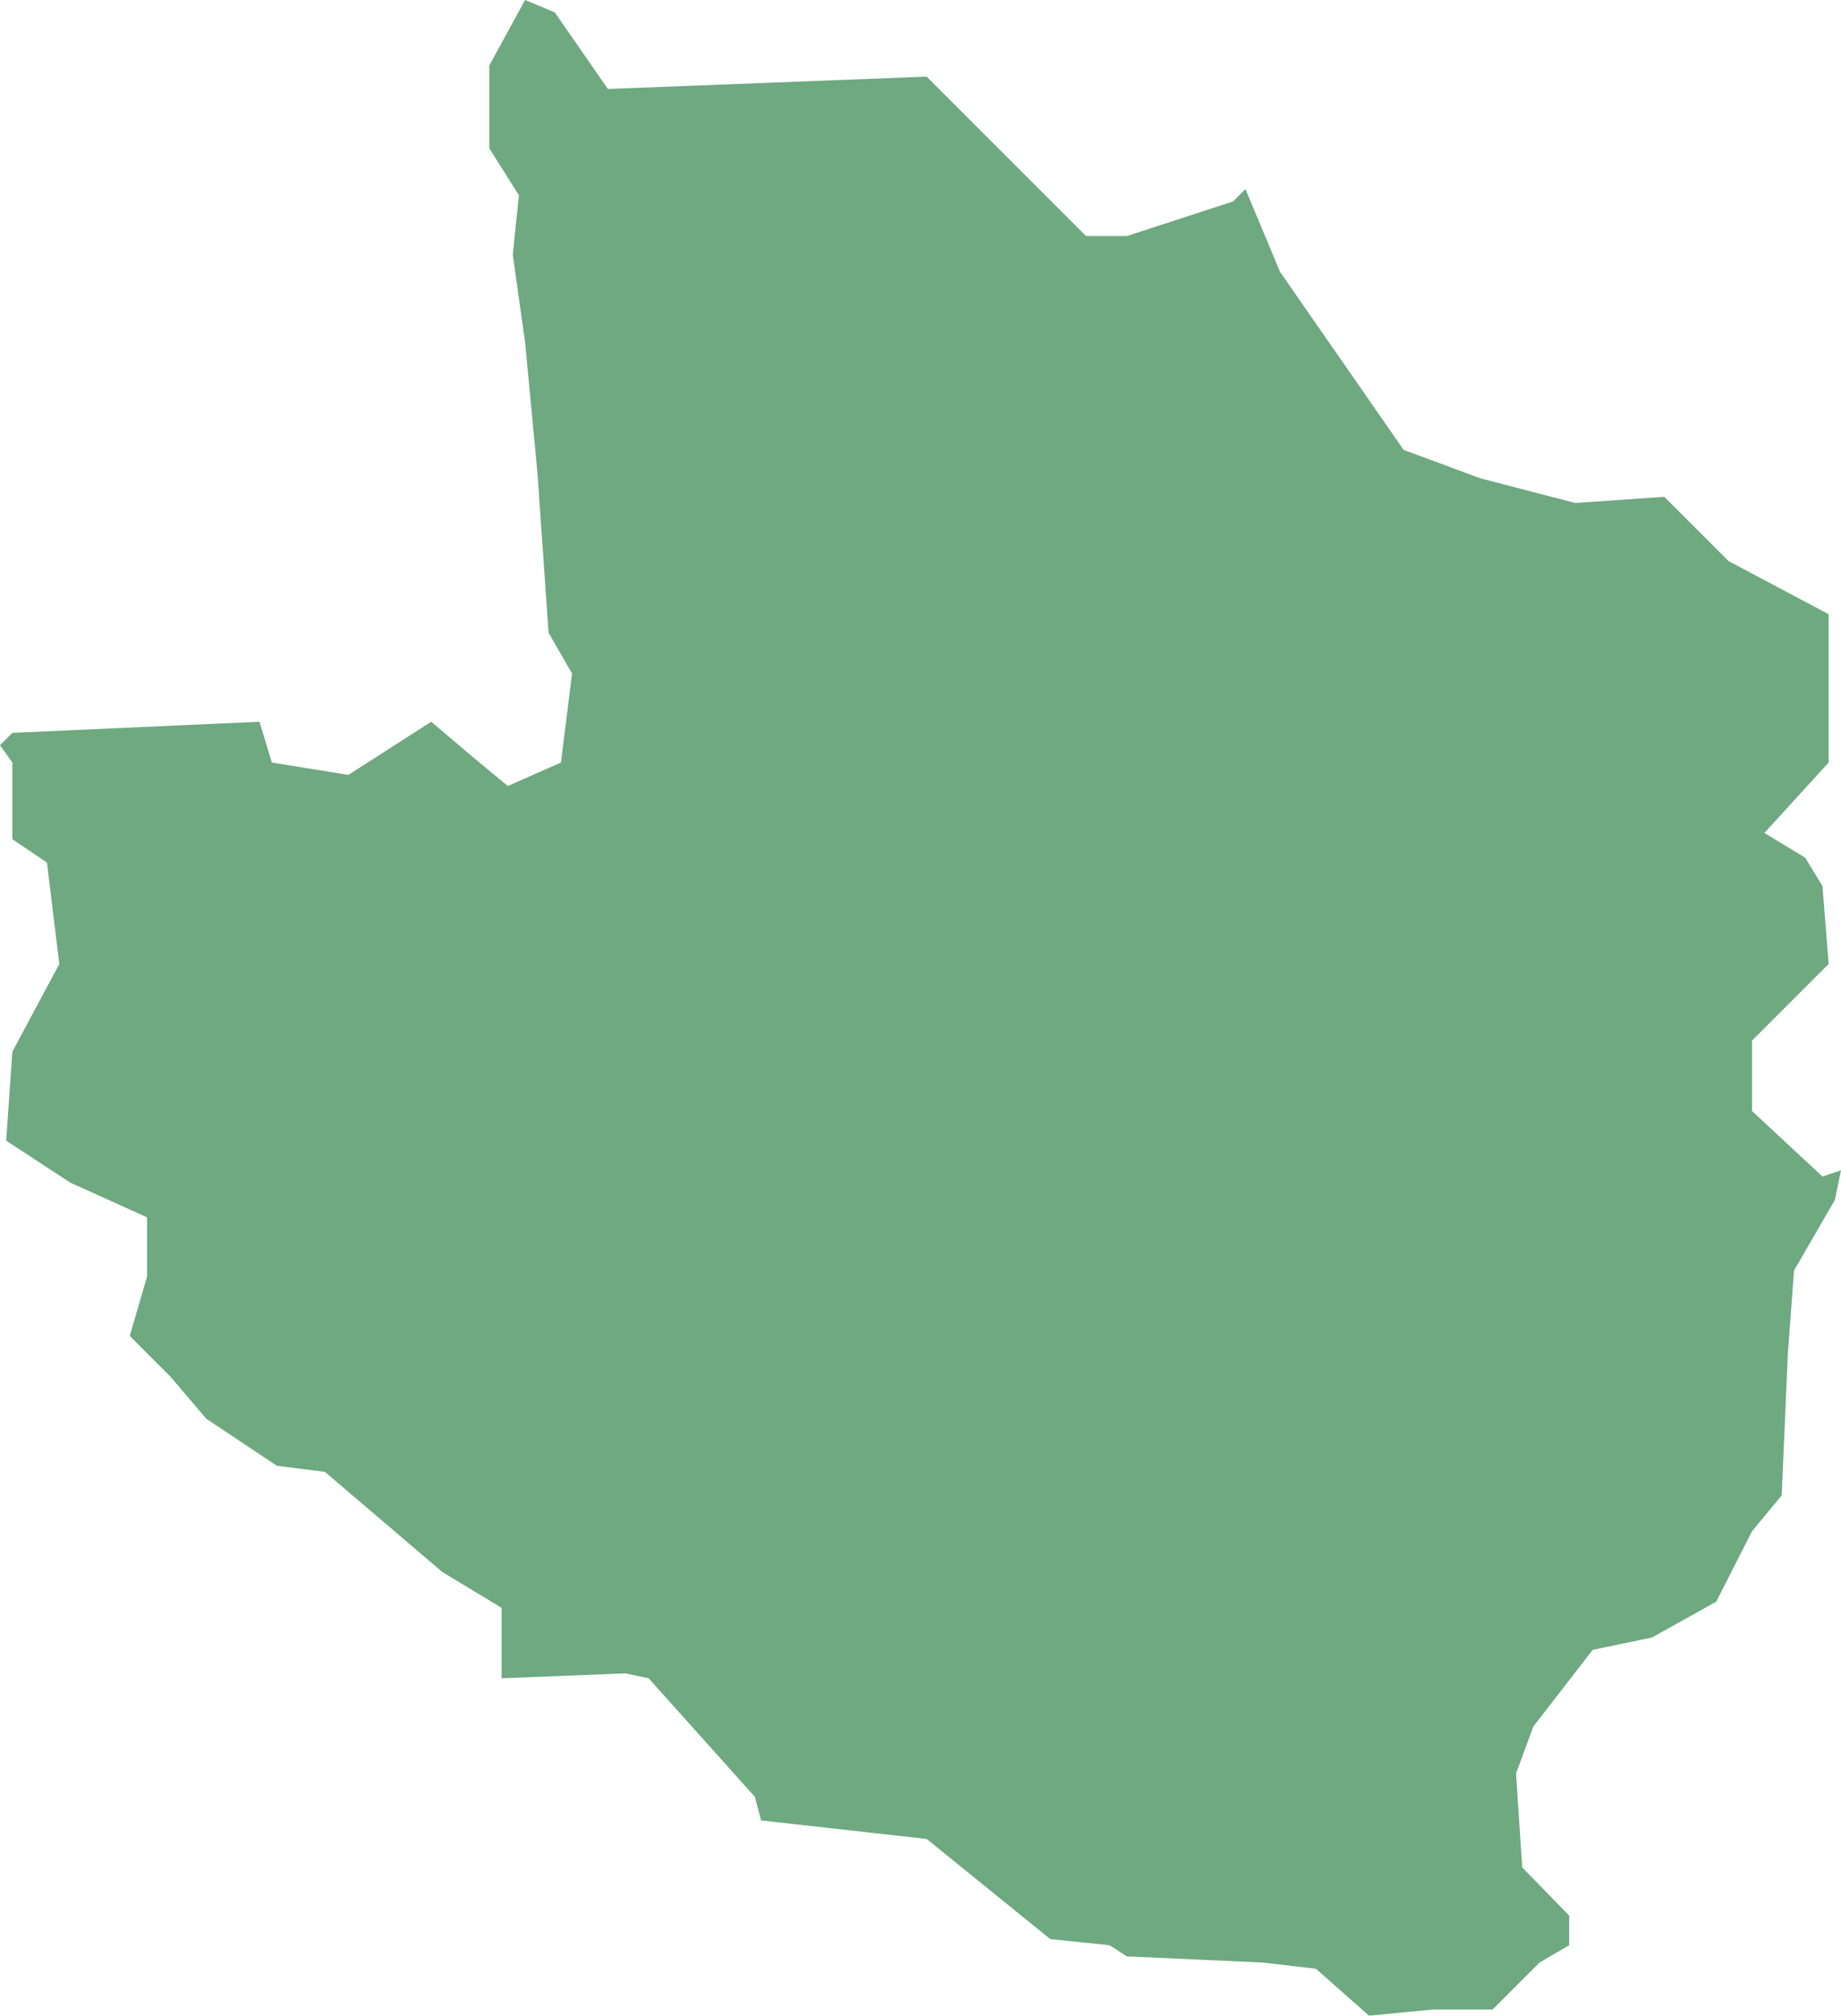 <?xml version="1.0" encoding="UTF-8"?>
<!DOCTYPE svg PUBLIC "-//W3C//DTD SVG 1.1//EN" "http://www.w3.org/Graphics/SVG/1.1/DTD/svg11.dtd">
<!-- Creator: CorelDRAW X8 -->
<svg xmlns="http://www.w3.org/2000/svg" xml:space="preserve" width="100%" height="100%" version="1.1" shape-rendering="geometricPrecision" text-rendering="geometricPrecision" image-rendering="optimizeQuality" fill-rule="evenodd" clip-rule="evenodd"
viewBox="0 0 1490 1631"
 xmlns:xlink="http://www.w3.org/1999/xlink">
 <g id="Layer_x0020_1">
  <g id="Layers">
   <g id="India_Districts_selection">
    <polygon fill="#6EA97F" points="1208,1626 1160,1626 1108,1631 1065,1593 1022,1588 912,1583 898,1574 850,1569 750,1488 616,1473 611,1454 525,1358 506,1354 406,1358 406,1301 358,1272 263,1191 224,1186 167,1148 138,1114 105,1081 119,1033 119,985 57,957 5,923 10,851 48,780 38,698 10,679 10,617 0,603 10,593 210,584 220,617 282,627 349,584 382,612 411,636 454,617 463,545 444,512 435,383 425,277 415,206 420,158 396,120 396,53 425,0 449,10 492,72 750,62 879,191 912,191 998,163 1008,153 1036,220 1136,364 1198,387 1275,407 1347,402 1399,454 1480,497 1480,617 1428,674 1461,694 1475,717 1480,780 1418,842 1418,899 1475,952 1490,947 1485,971 1452,1028 1447,1095 1442,1210 1418,1239 1389,1296 1337,1325 1289,1335 1241,1397 1227,1435 1232,1511 1270,1550 1270,1574 1246,1588 "/>
   </g>
  </g>
 </g>
</svg>
